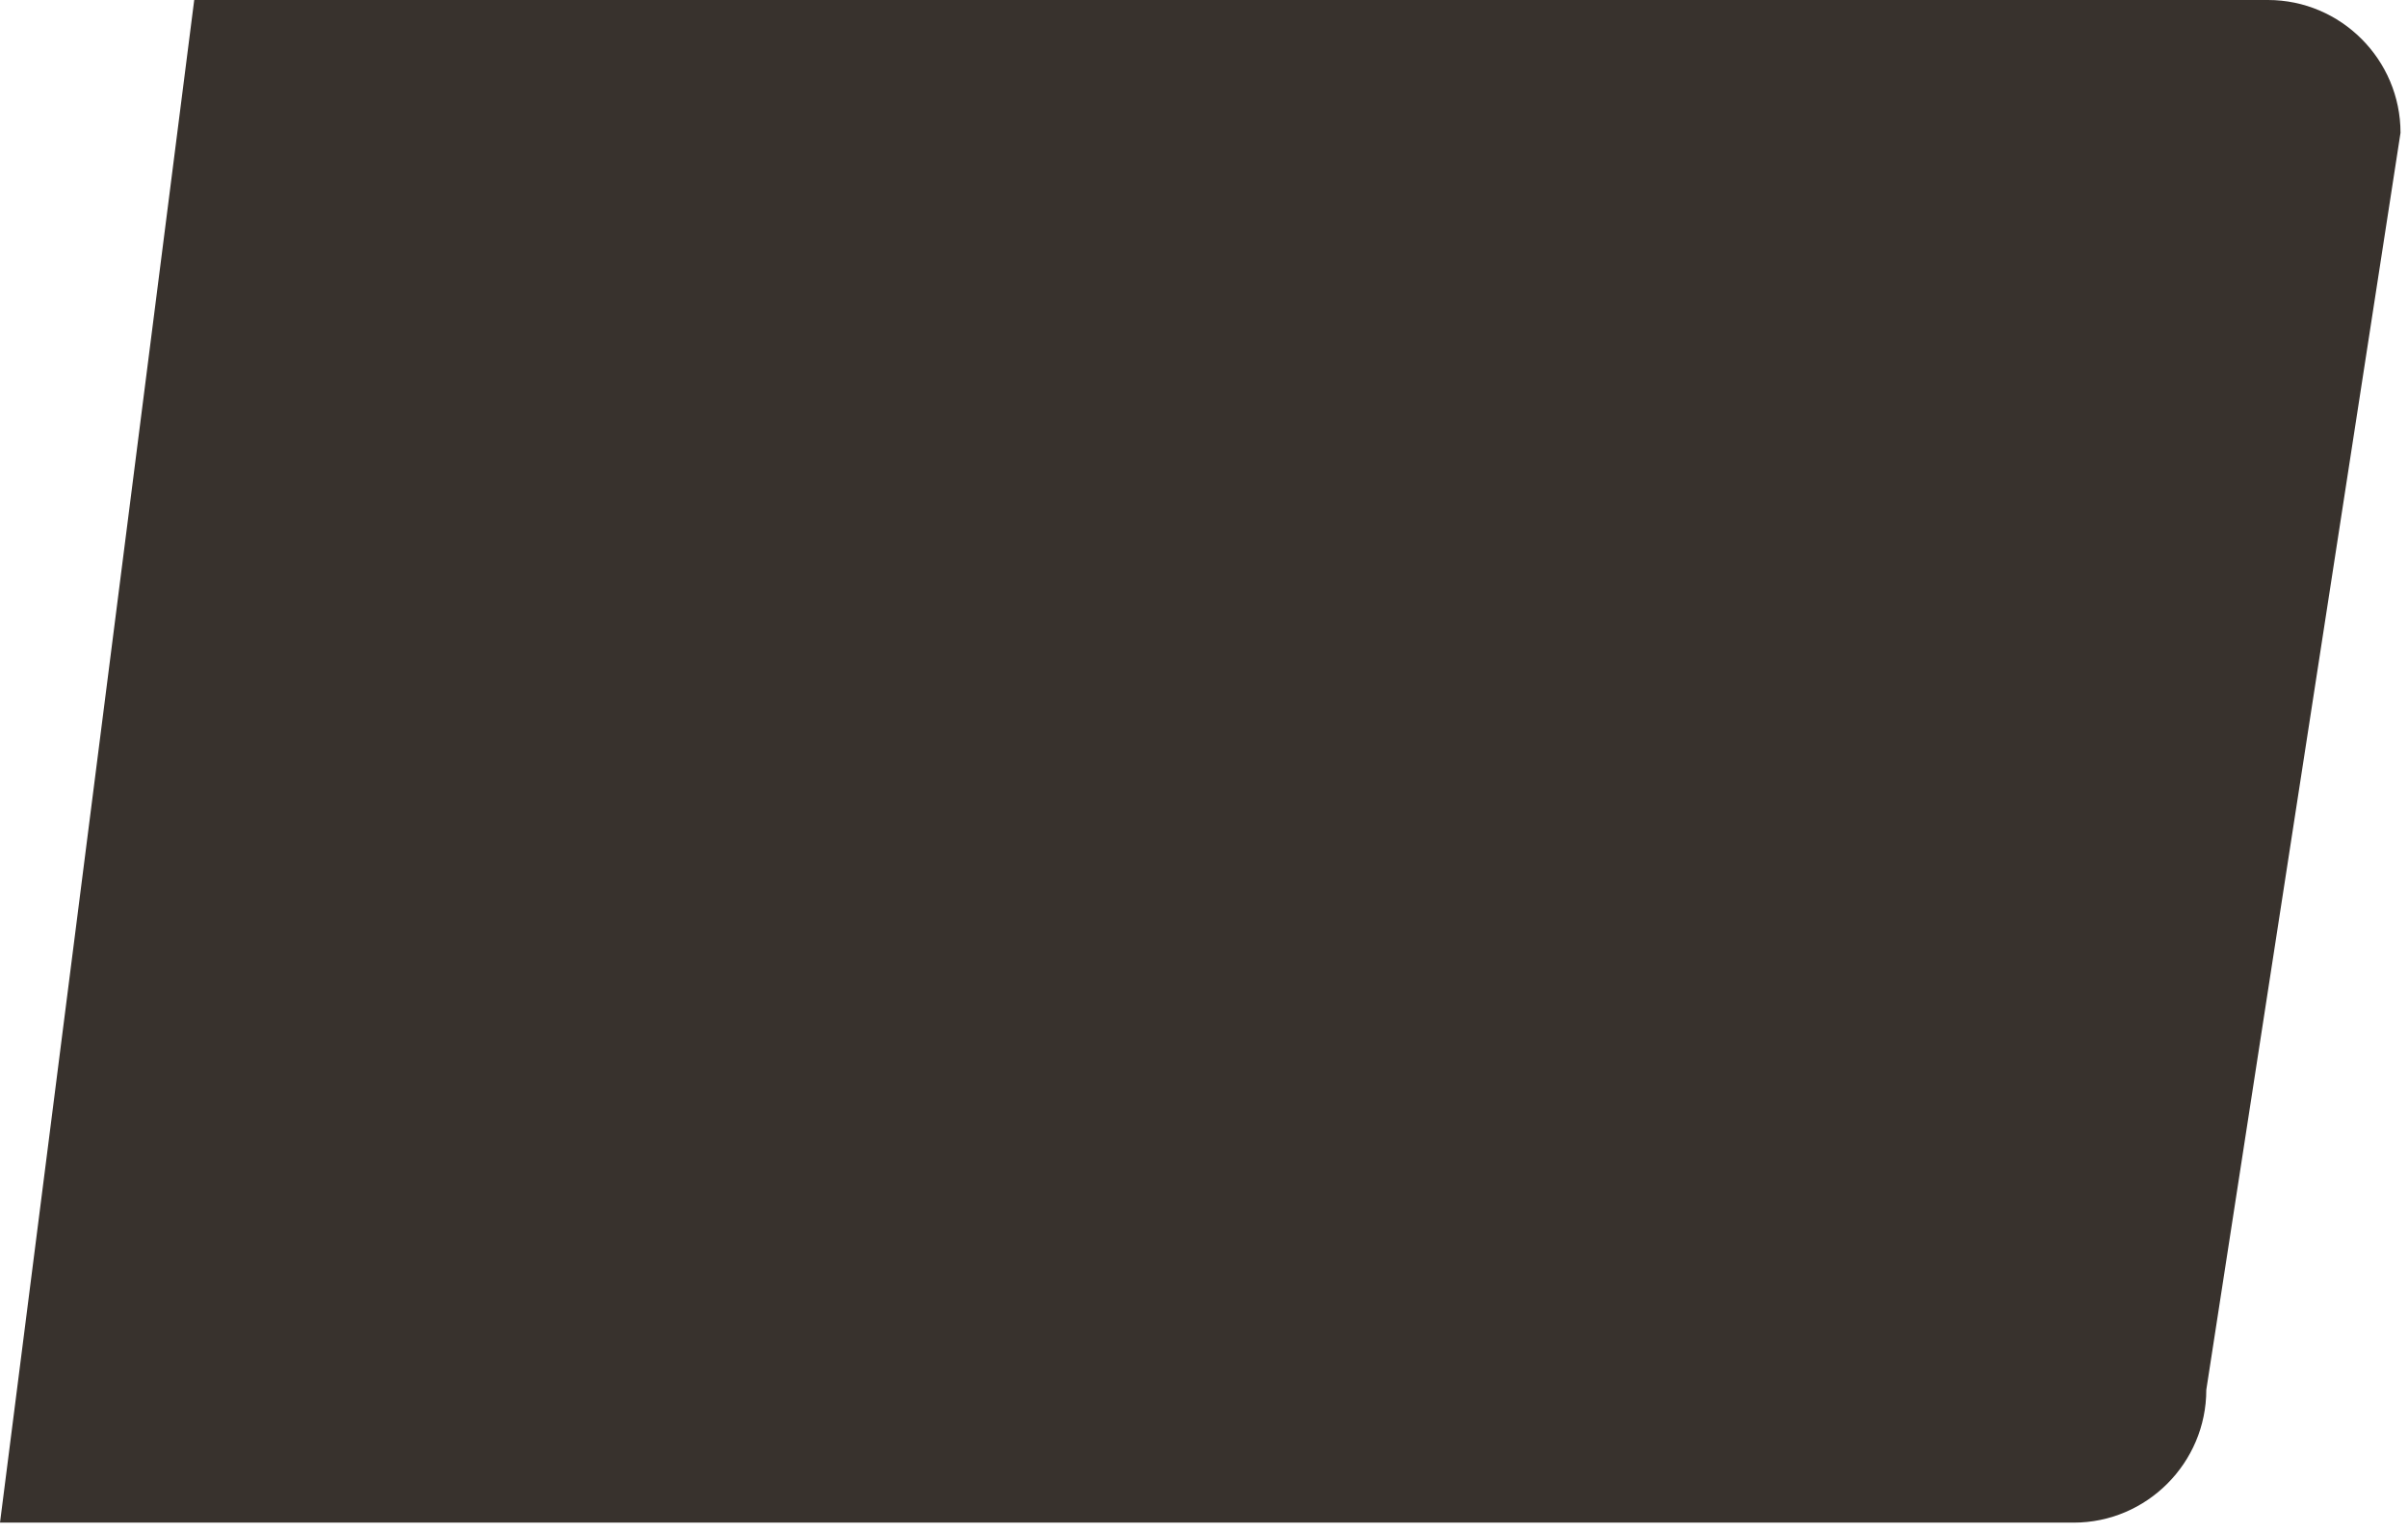 <?xml version="1.0" encoding="utf-8"?>
<svg xmlns="http://www.w3.org/2000/svg" fill="none" height="100%" overflow="visible" preserveAspectRatio="none" style="display: block;" viewBox="0 0 157 100" width="100%">
<path d="M135.206 99.301H0L12.663 0H147.869C152.626 0 156.512 3.894 156.512 8.661L143.849 90.64C143.849 95.407 139.963 99.301 135.206 99.301Z" fill="#38322D" id="Vector"/>
</svg>